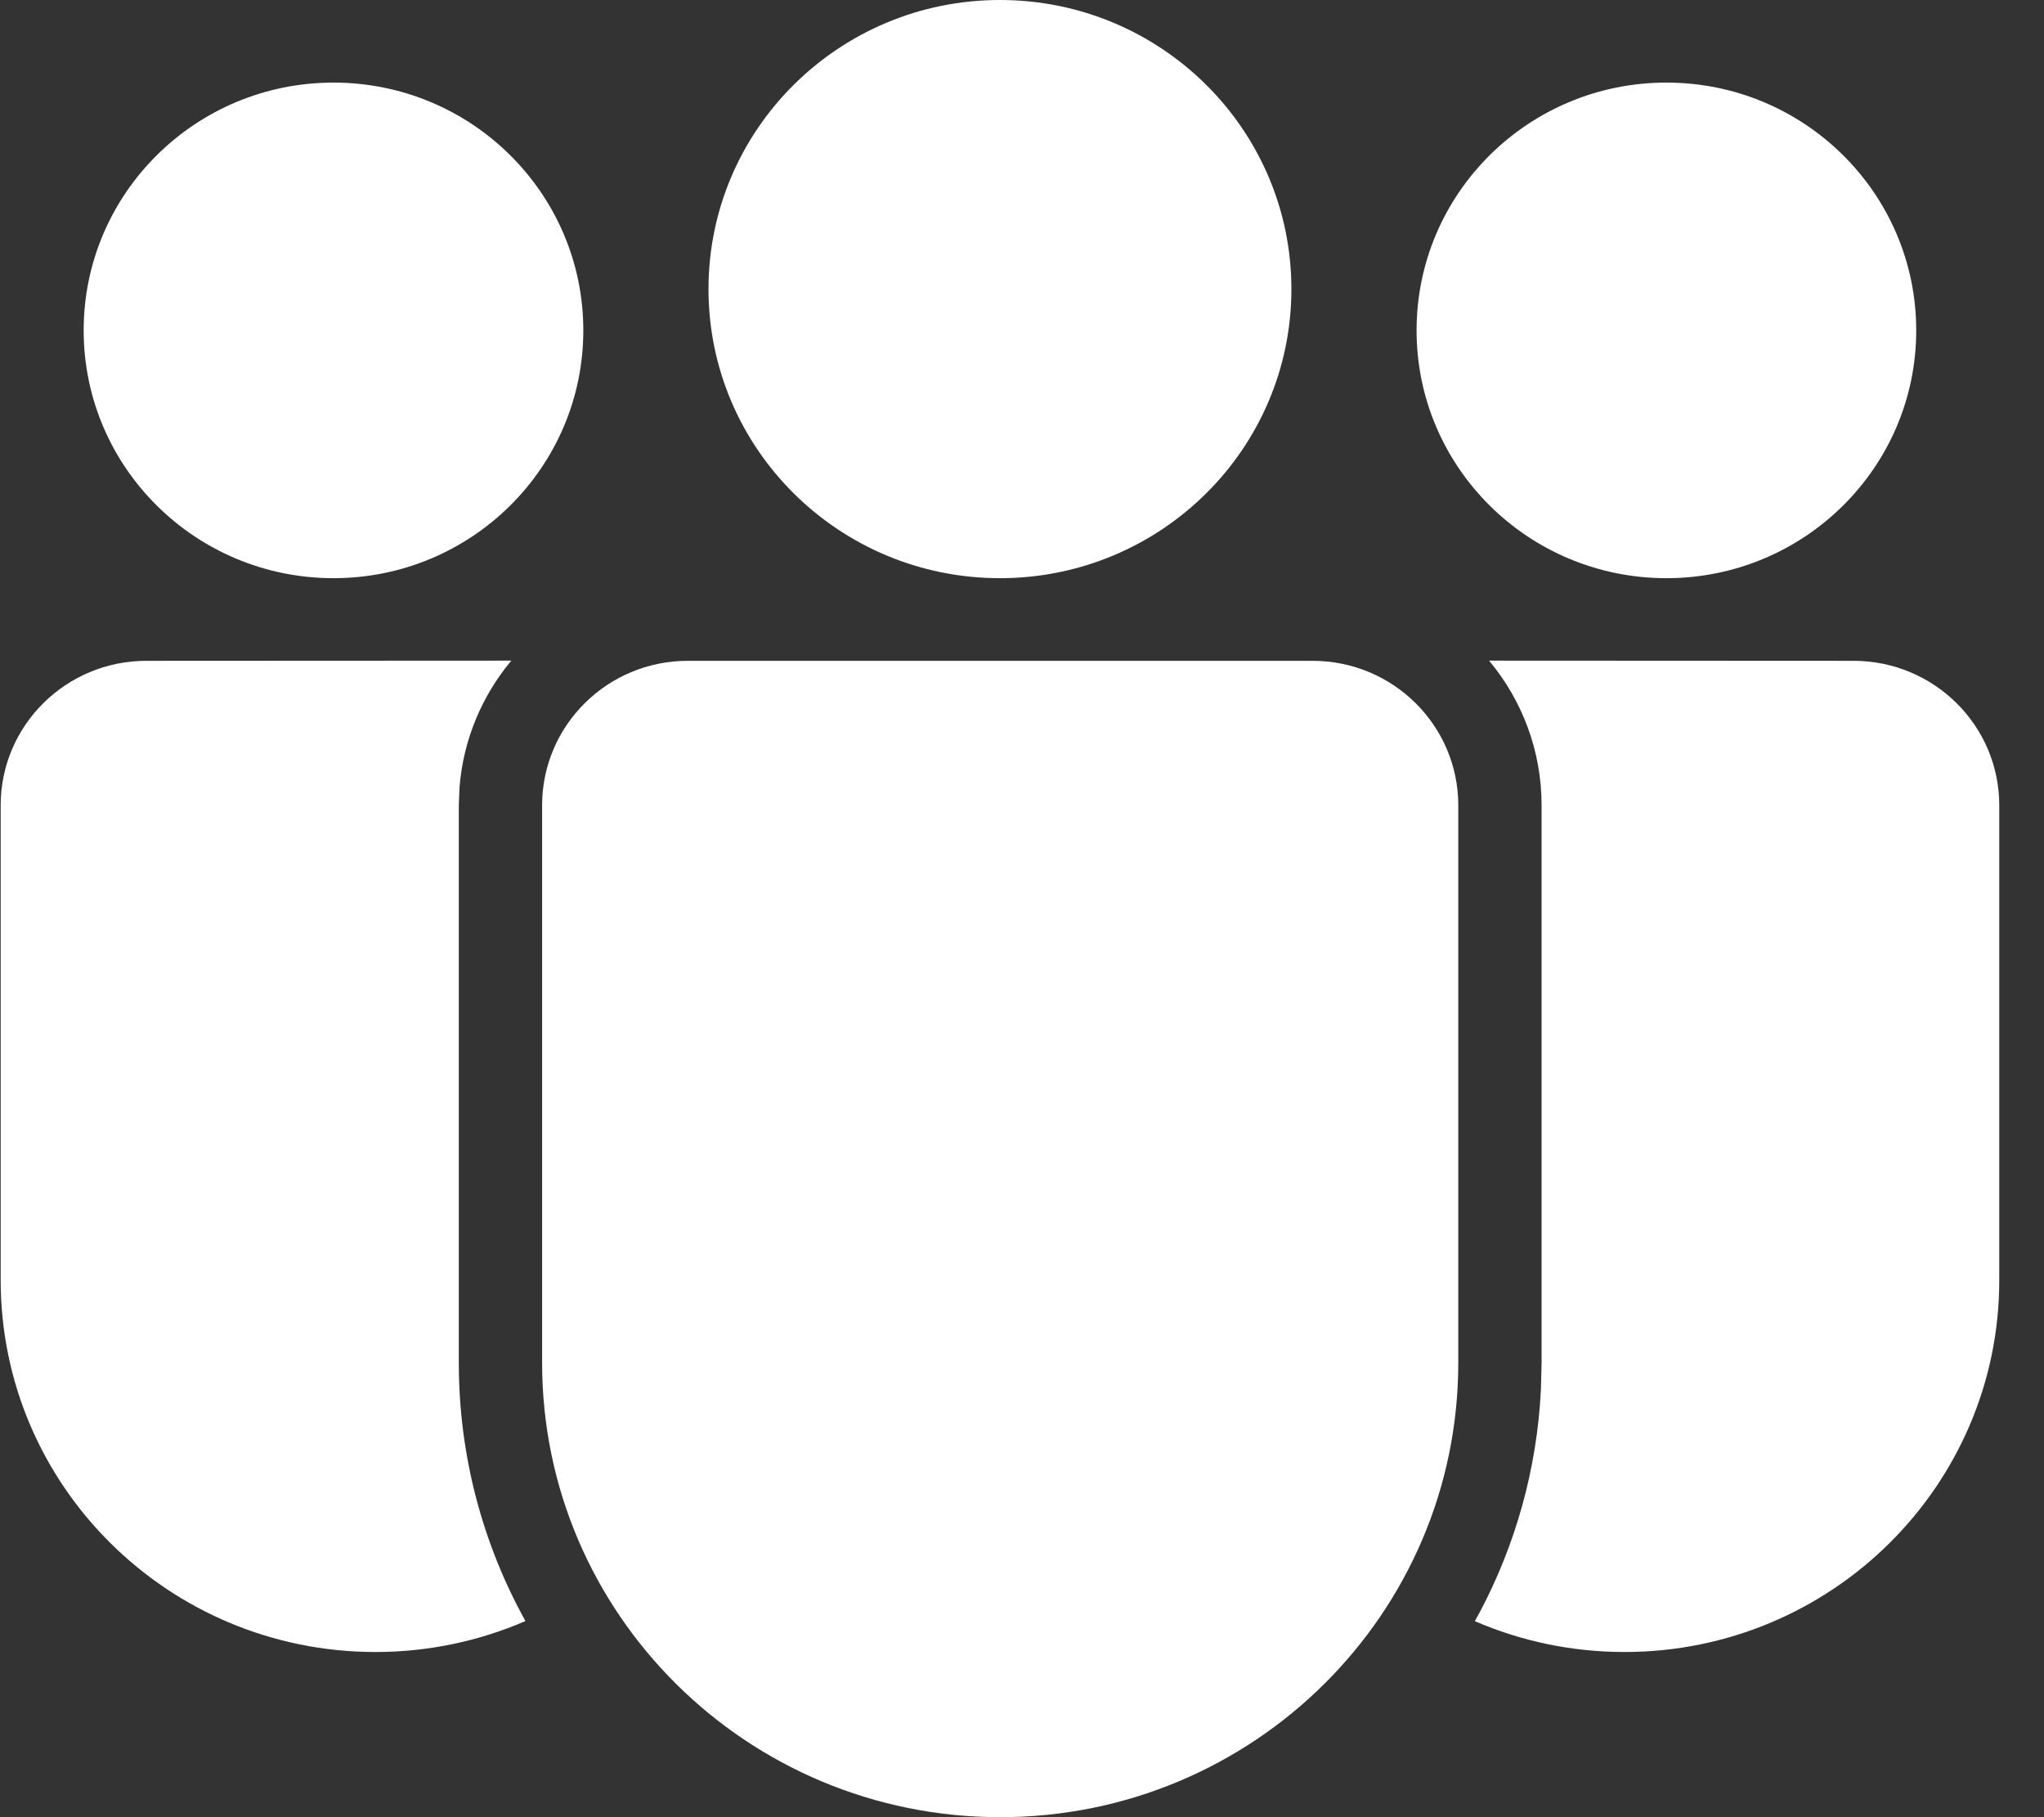 <svg width="45" height="40" viewBox="0 0 45 40" fill="none" xmlns="http://www.w3.org/2000/svg">
<rect x="0" y="0" width="45" height="40" fill="#333333" stroke="none"/>
<path d="M28.897 14.546C30.669 14.546 32.105 15.97 32.105 17.727V29.998C32.105 35.522 27.59 40 22.02 40C16.45 40 11.935 35.522 11.935 29.998V17.727C11.935 15.97 13.371 14.546 15.143 14.546H28.897ZM3.223 14.546L11.257 14.542C10.615 15.311 10.201 16.273 10.117 17.328L10.101 17.727V29.998C10.101 32.059 10.633 33.996 11.568 35.683C10.558 36.12 9.441 36.364 8.267 36.364C3.709 36.364 0.015 32.7 0.015 28.18V17.727C0.015 15.97 1.451 14.546 3.223 14.546ZM32.783 14.542L40.806 14.546C42.578 14.546 44.015 15.97 44.015 17.727V28.182C44.015 32.7 40.321 36.364 35.765 36.364C34.593 36.364 33.478 36.121 32.469 35.685L32.571 35.501C33.357 34.022 33.836 32.357 33.924 30.591L33.939 29.998V17.727C33.939 16.517 33.505 15.407 32.783 14.542ZM22.015 0C25.558 0 28.431 2.849 28.431 6.364C28.431 9.878 25.558 12.727 22.015 12.727C18.471 12.727 15.598 9.878 15.598 6.364C15.598 2.849 18.471 0 22.015 0ZM36.687 1.818C39.724 1.818 42.187 4.26 42.187 7.273C42.187 10.285 39.724 12.727 36.687 12.727C33.649 12.727 31.187 10.285 31.187 7.273C31.187 4.26 33.649 1.818 36.687 1.818ZM7.342 1.818C10.38 1.818 12.842 4.26 12.842 7.273C12.842 10.285 10.38 12.727 7.342 12.727C4.305 12.727 1.842 10.285 1.842 7.273C1.842 4.26 4.305 1.818 7.342 1.818Z" fill="white"/>
</svg>
